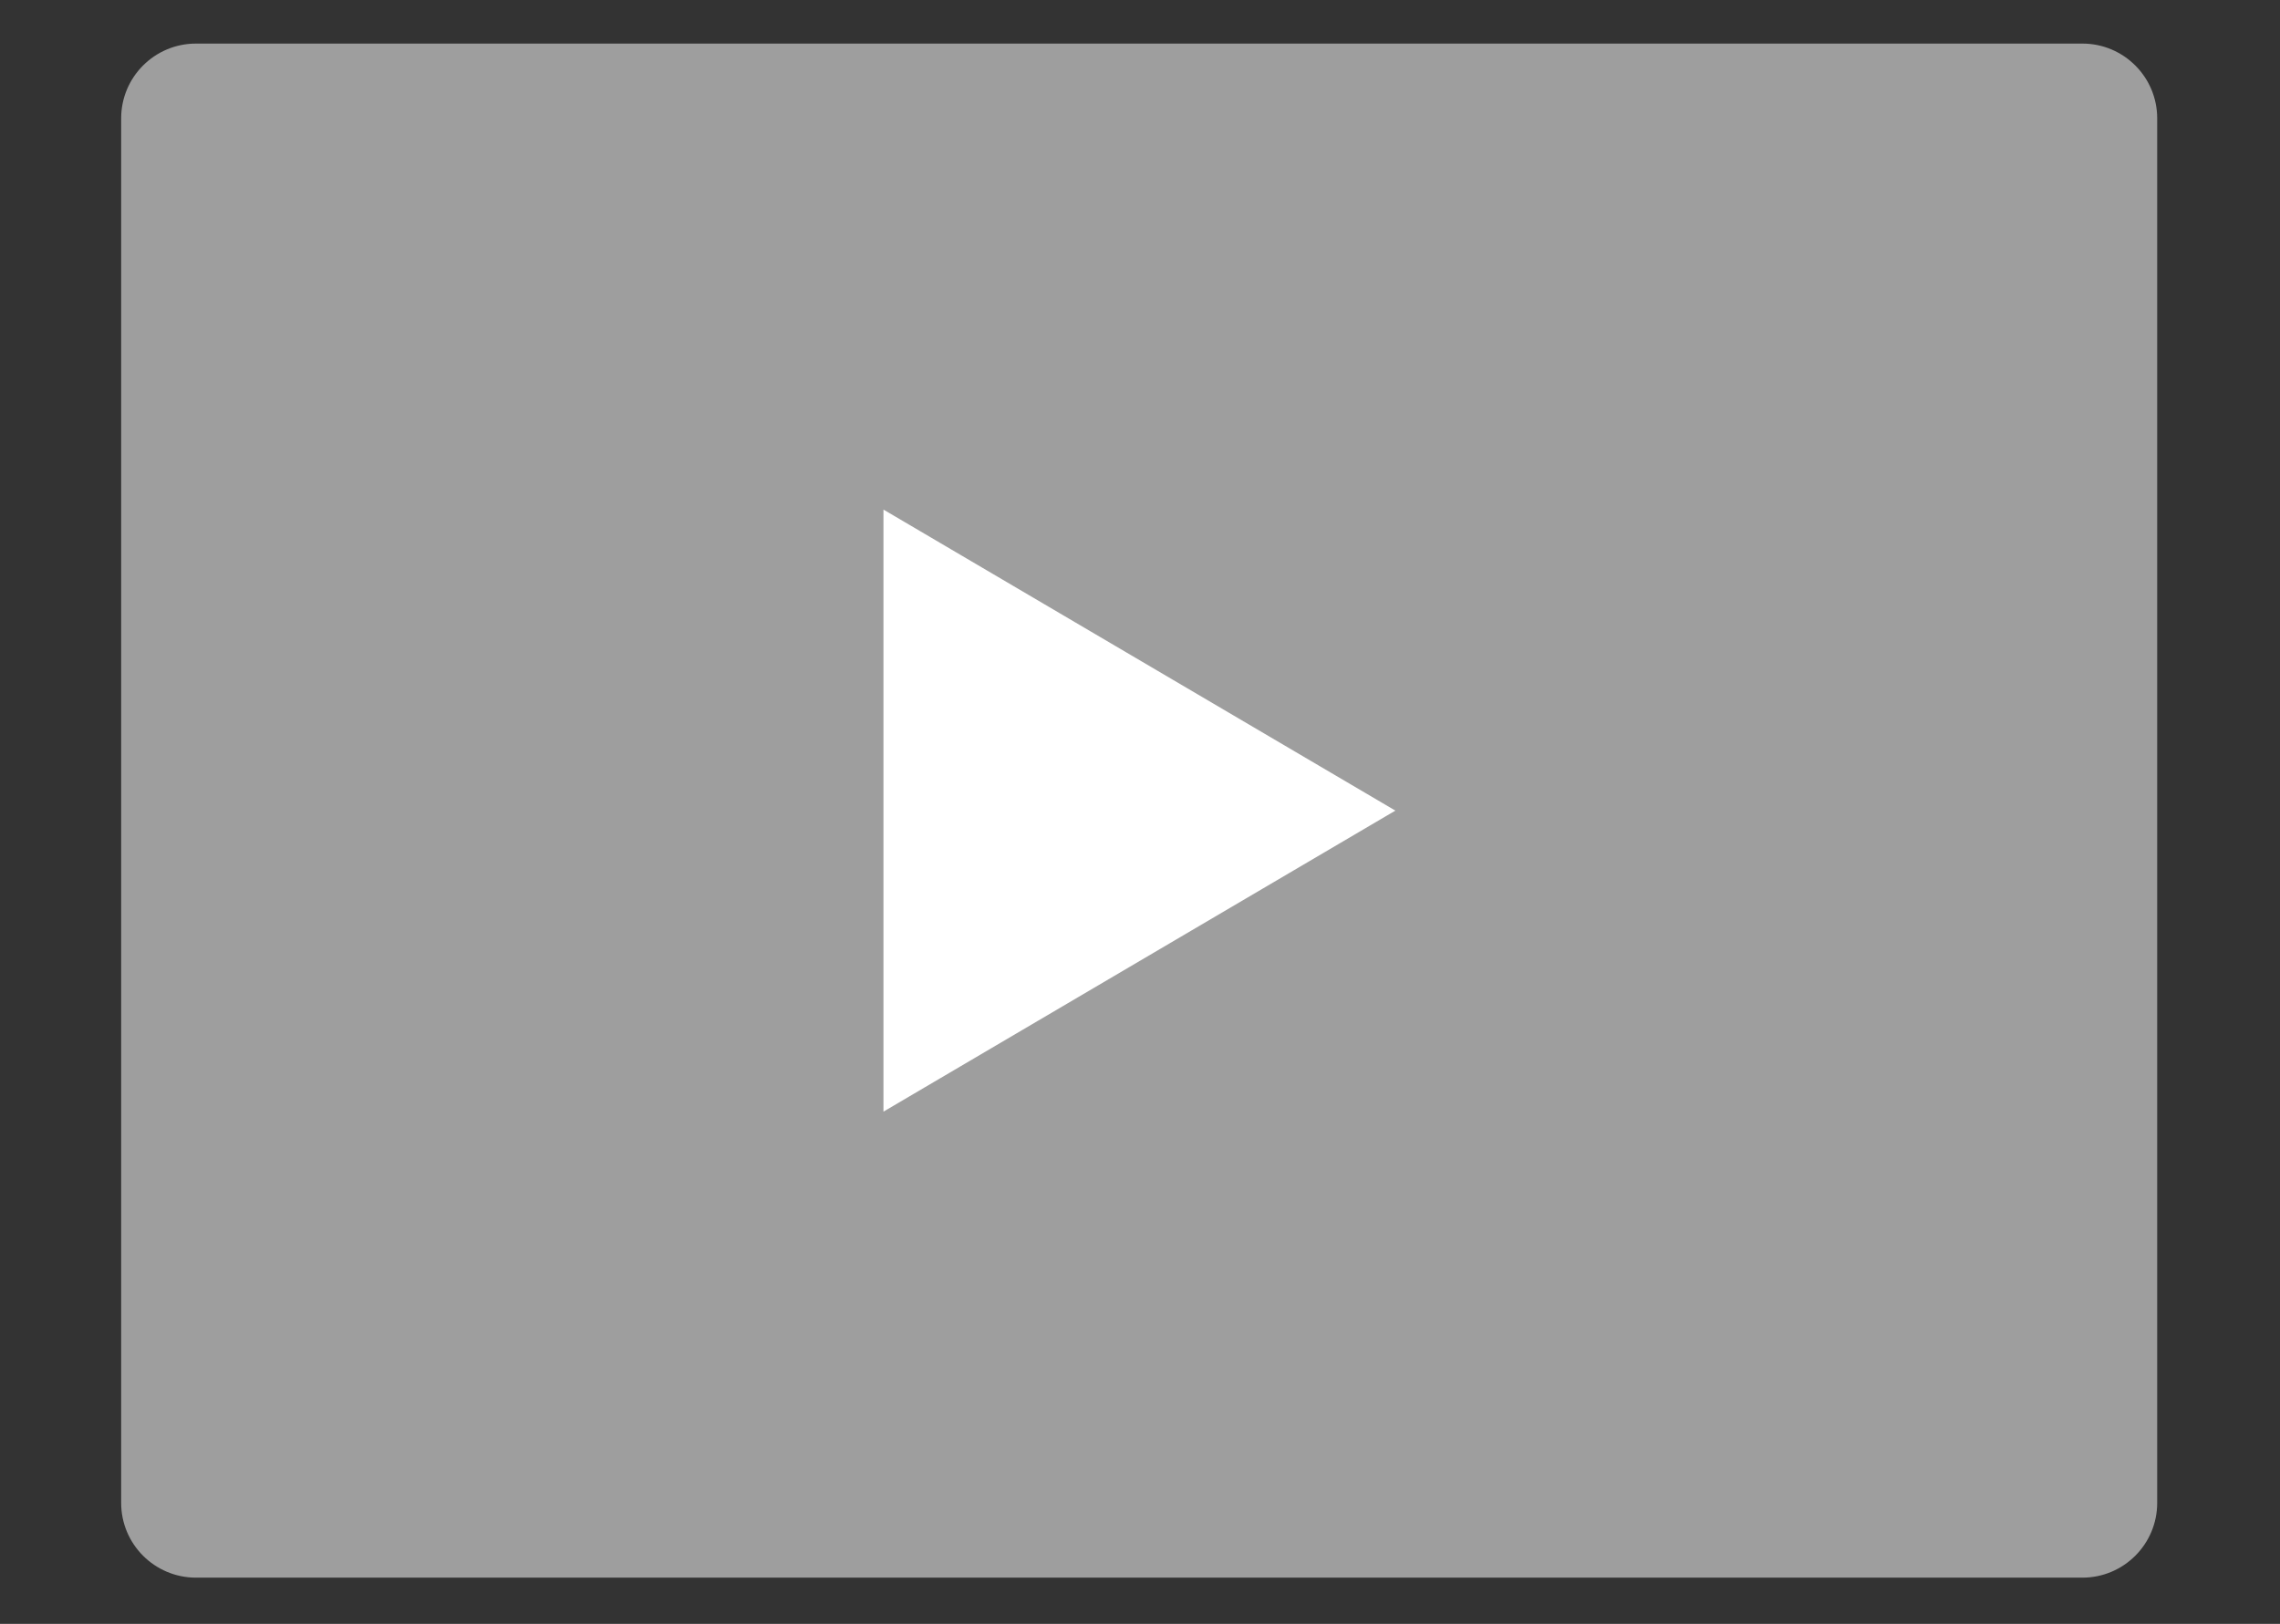 <?xml version="1.0" encoding="UTF-8" standalone="no"?> <svg xmlns="http://www.w3.org/2000/svg" xmlns:xlink="http://www.w3.org/1999/xlink" xmlns:serif="http://www.serif.com/" width="100%" height="100%" viewBox="0 0 591 421" xml:space="preserve" style="fill-rule:evenodd;clip-rule:evenodd;stroke-linejoin:round;stroke-miterlimit:2;"><rect x="0" y="0" width="591" height="421" fill="#333333" stroke="none"/> <g transform="matrix(1.333,0,0,1.333,15.56,-4.172)"> <g transform="matrix(1.327,0,0,1,-63.749,-84.161)"> <path d="M355.356,110.305C355.356,102.282 350.448,95.768 344.403,95.768L67.952,95.768C61.907,95.768 56.999,102.282 56.999,110.305L56.999,379.587C56.999,387.611 61.907,394.124 67.952,394.124L344.403,394.124C350.448,394.124 355.356,387.611 355.356,379.587L355.356,110.305Z" style="fill:rgb(158,158,158);"></path> </g> <g transform="matrix(6.12323e-17,1,-1,6.12323e-17,725.701,-53.077)"> <path d="M213.862,466.038L272.408,565.579L155.316,565.579L213.862,466.038Z" style="fill:white;"></path> </g> </g> </svg> 
